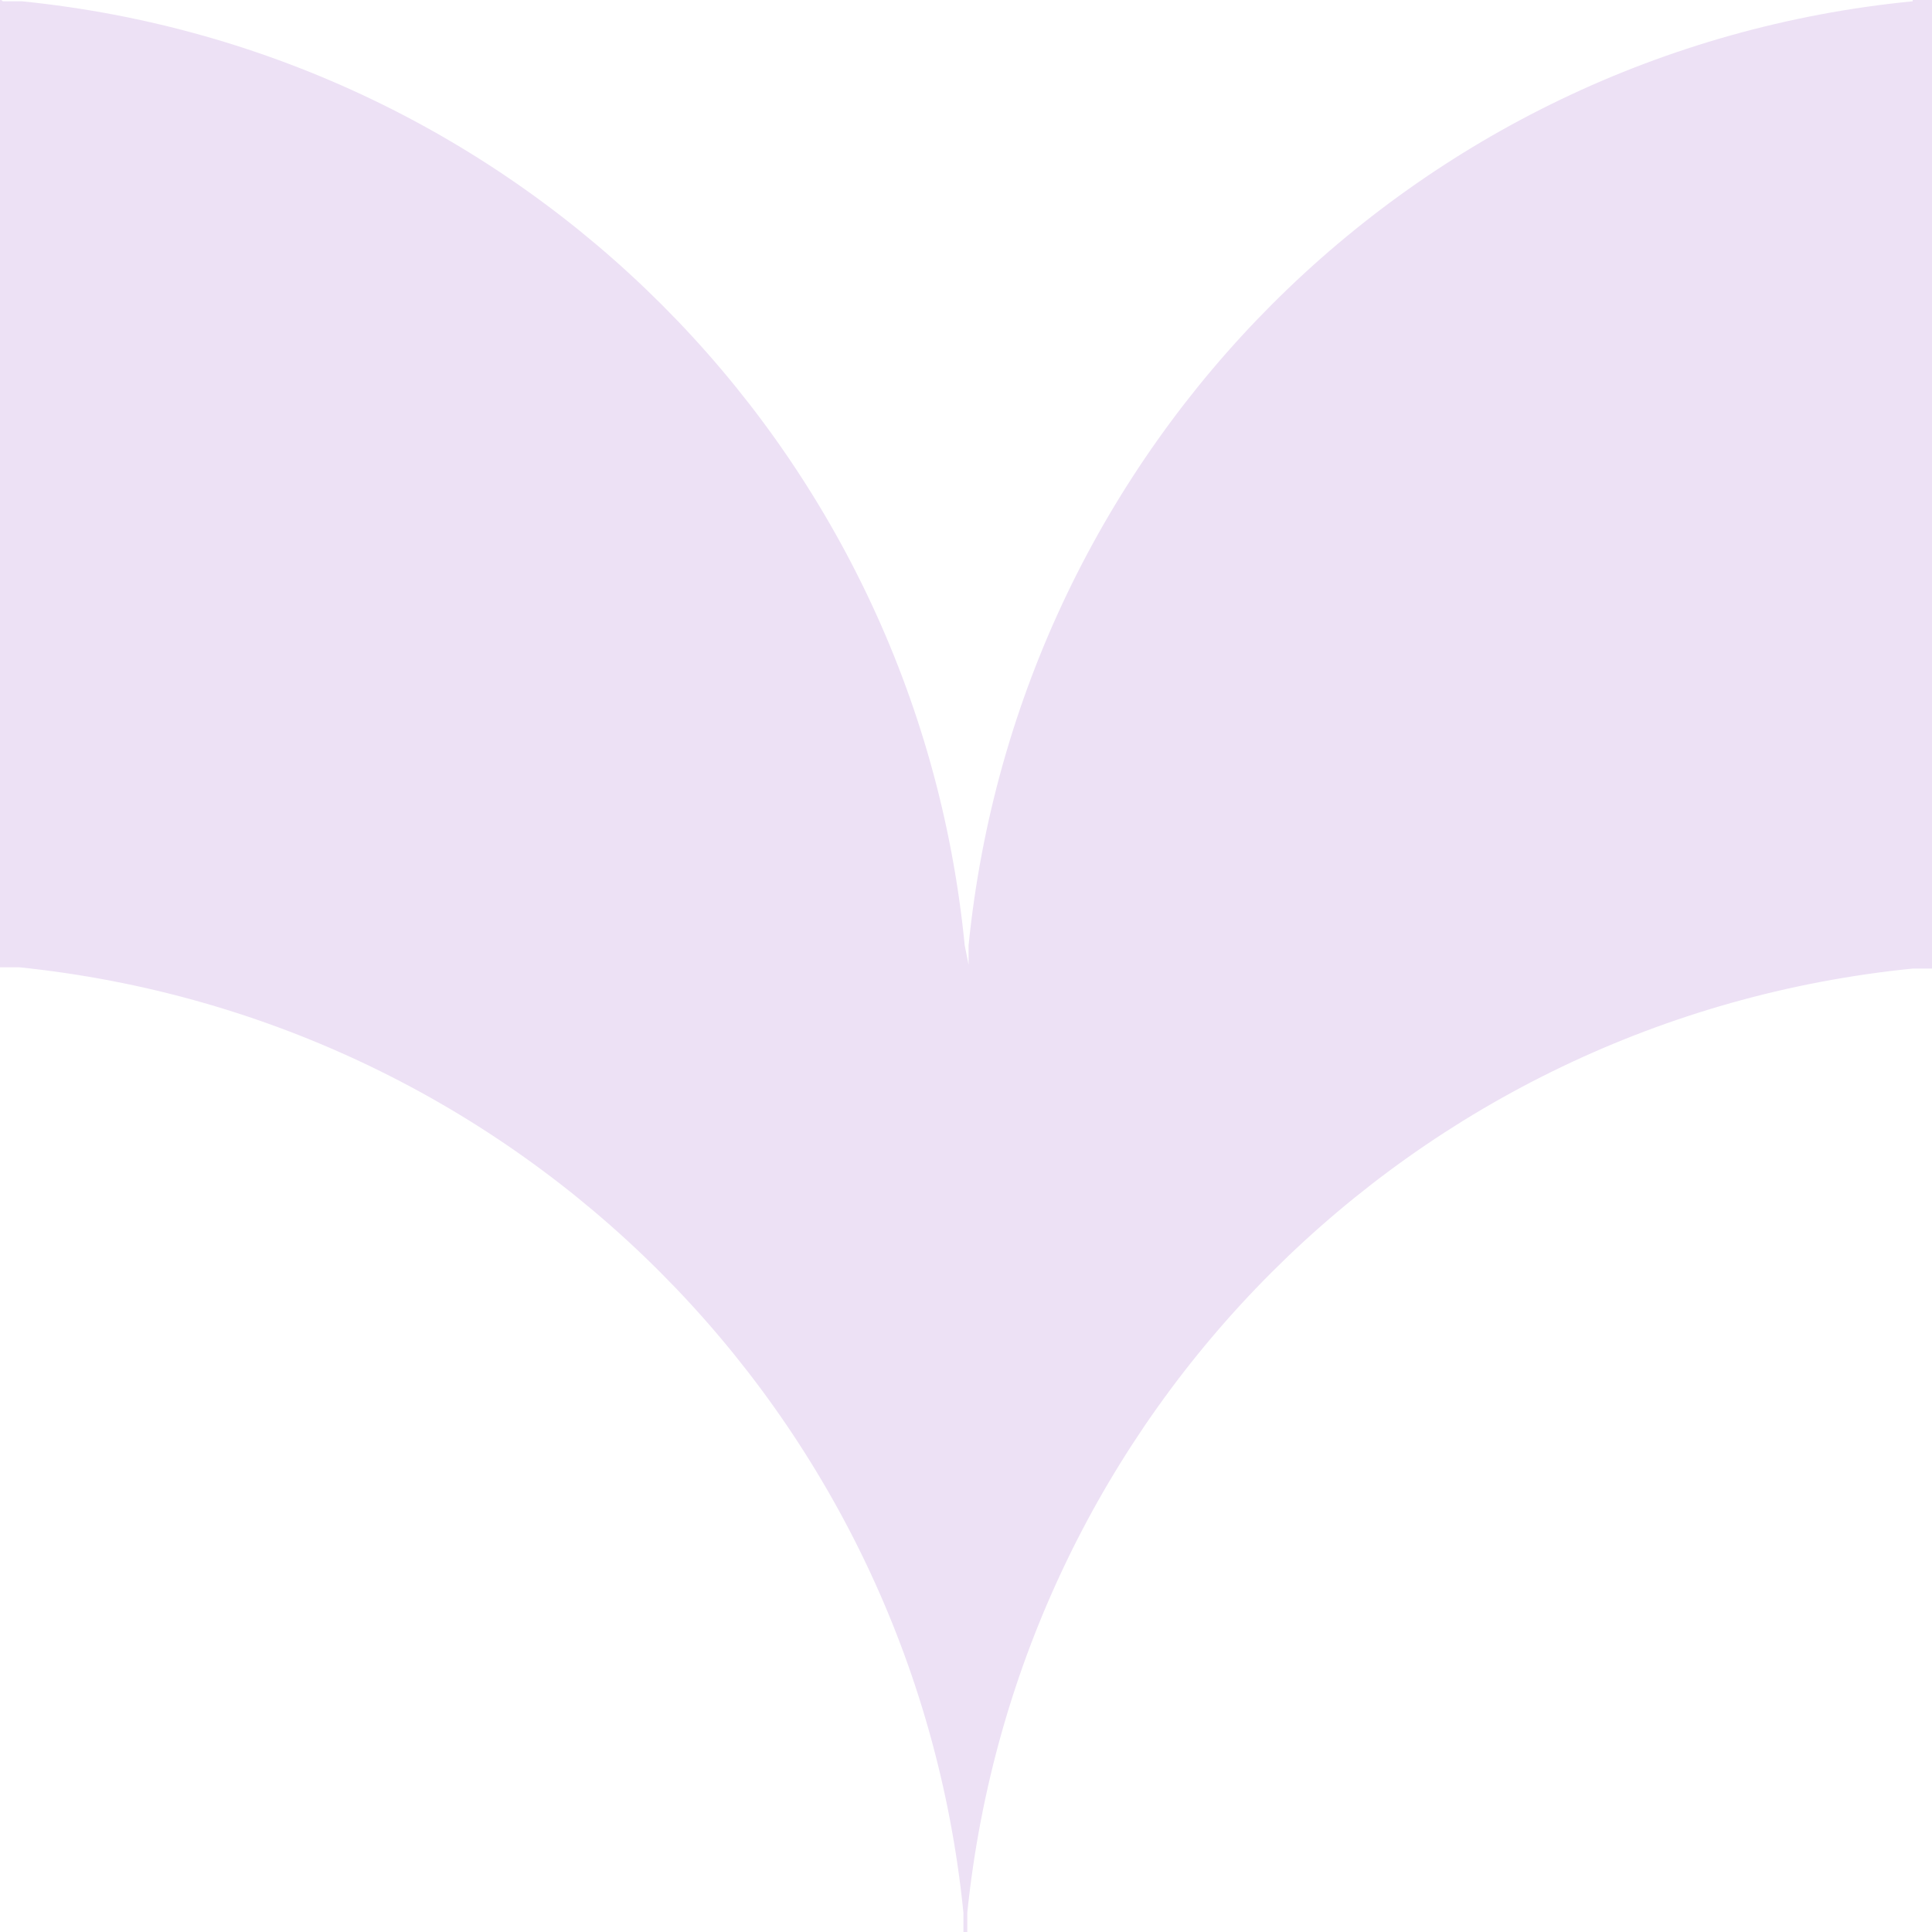 <?xml version="1.0" encoding="UTF-8"?>
<svg id="Capa_1" xmlns="http://www.w3.org/2000/svg" version="1.1" viewBox="0 0 150 150">
  <!-- Generator: Adobe Illustrator 29.1.0, SVG Export Plug-In . SVG Version: 2.1.0 Build 142)  -->
  <defs>
    <style>
      .st0 {
        fill: #ede1f5;
      }
    </style>
  </defs>
  <path class="st0" d="M148.5.1c-38.8,3.8-69.4,34.5-73.3,73.3v1.5c0,0-.3-1.5-.3-1.5C71.1,34.6,40.4,4,1.7.1H.2c0-.1-.2-.1-.2-.1v75.1h1.5c38.8,4,69.4,34.6,73.3,73.4v1.5h.3v-1.5c4-38.8,34.6-69.4,73.4-73.3h1.5V0h-1.5Z"/>
</svg>